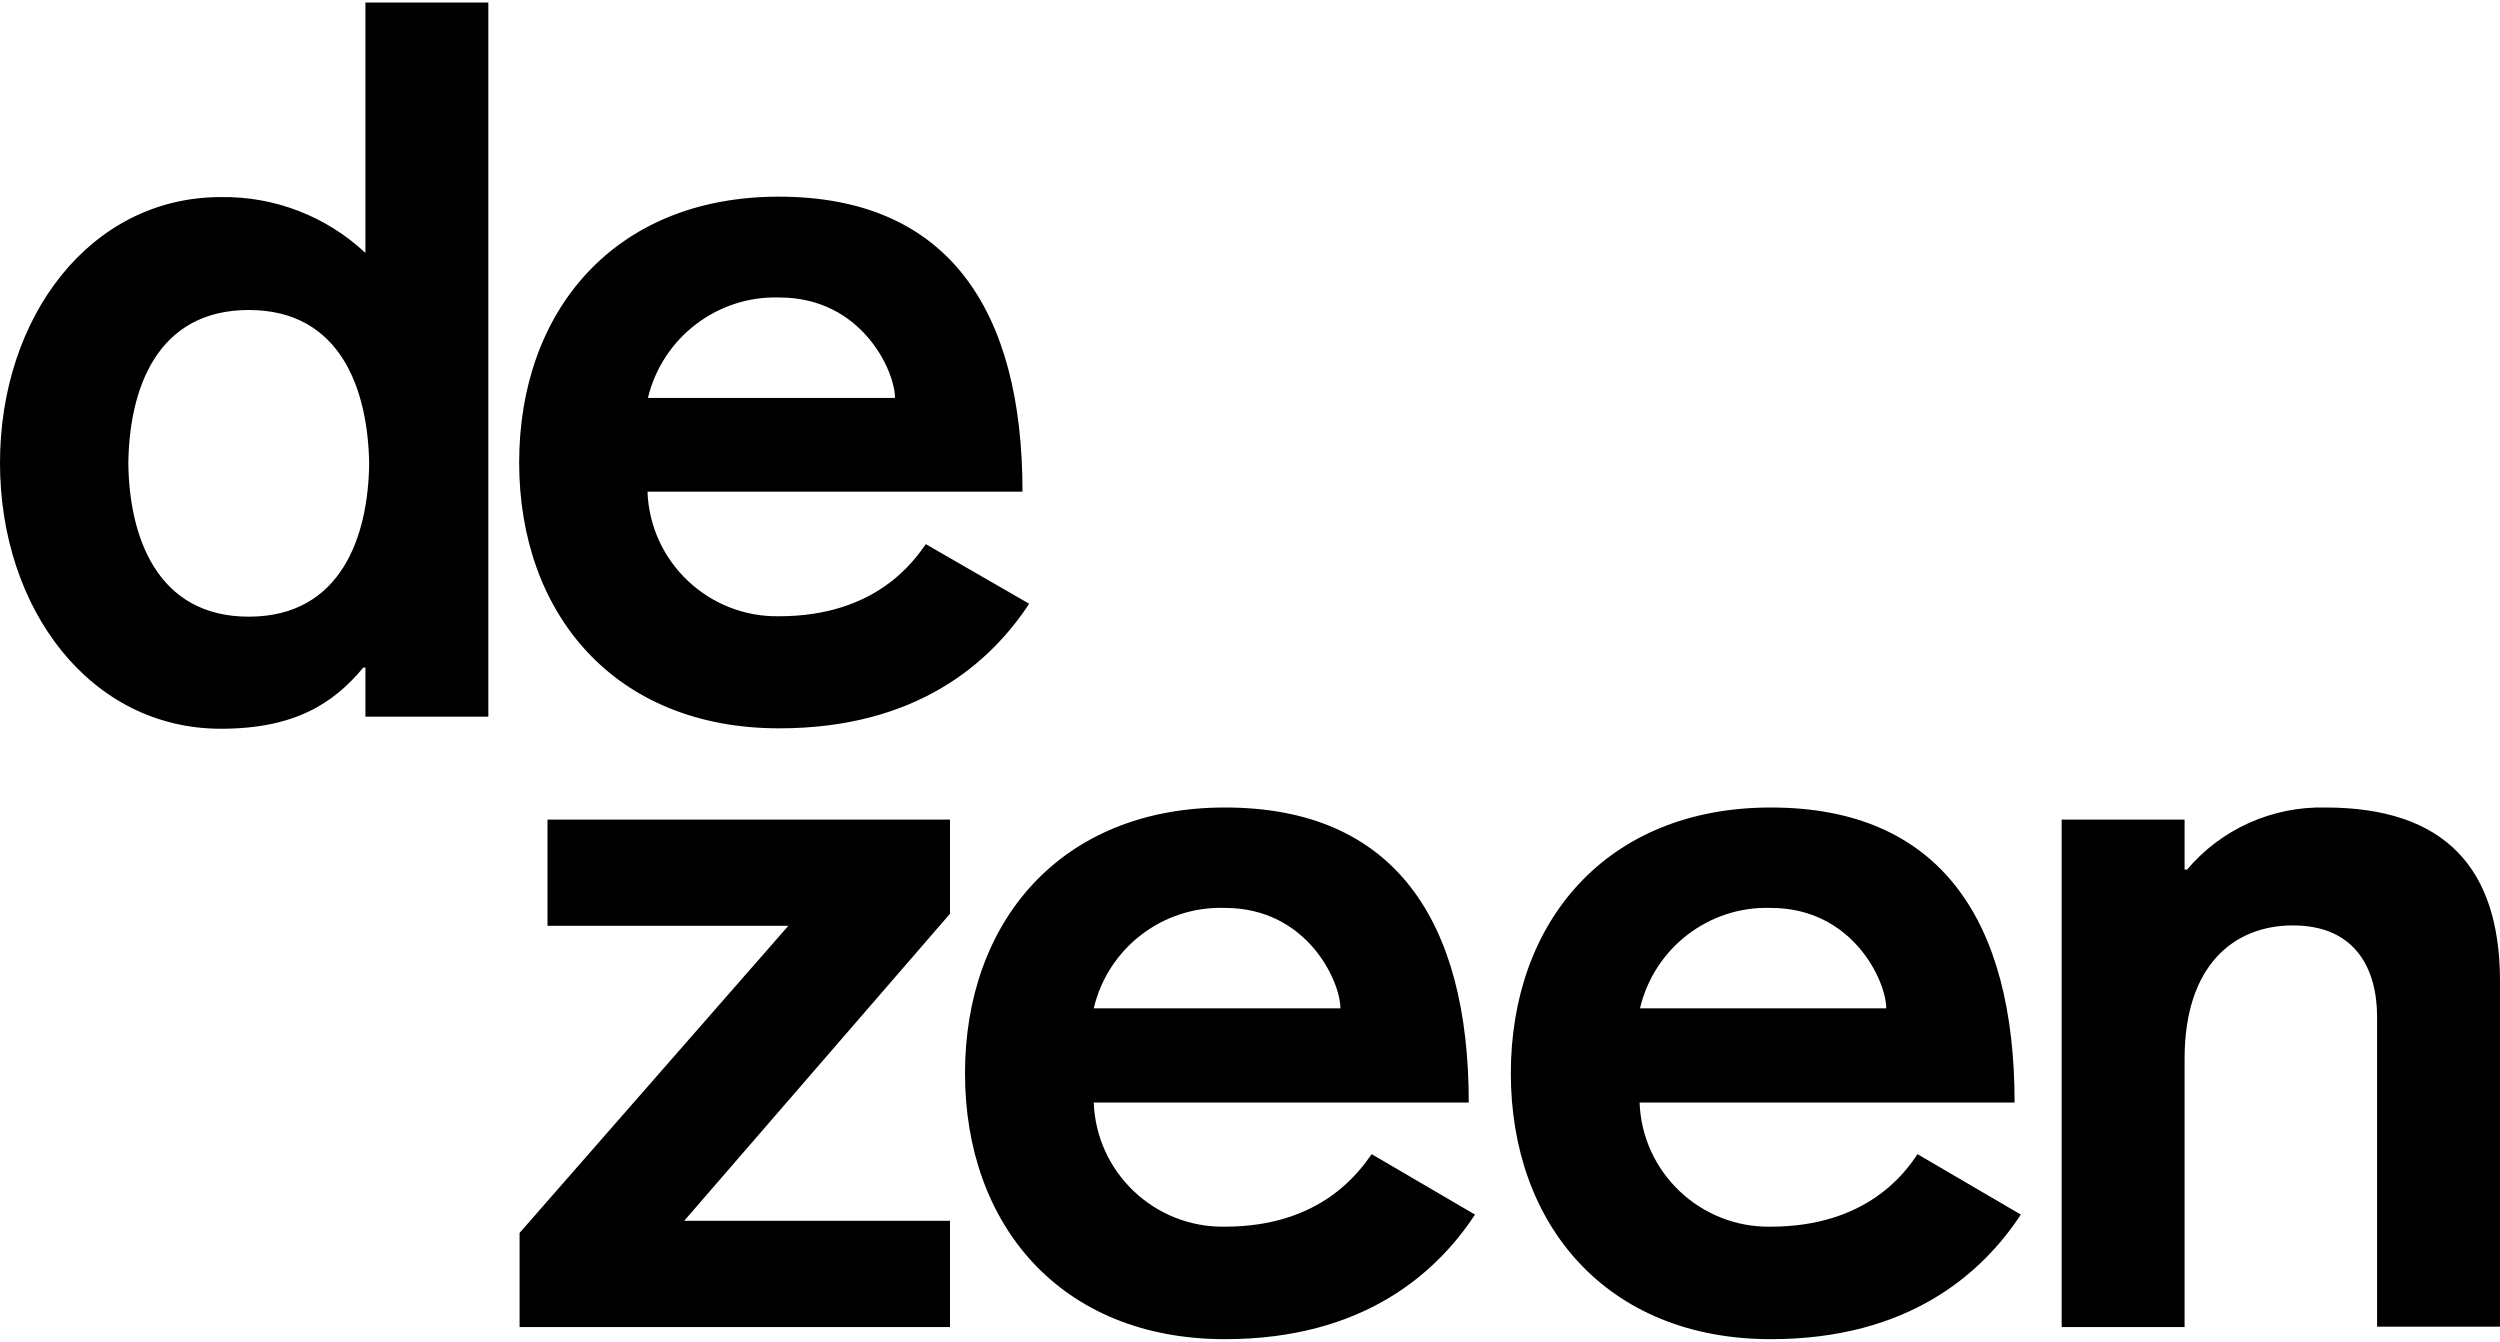 <?xml version="1.0" encoding="utf-8"?>
<svg xmlns="http://www.w3.org/2000/svg" width="600" height="322" viewBox="0 0 600 322" fill="none">
<path d="M87.7 60.7C78.3 51.9 65.9 47.1 53 47.3C21.7 47.3 0 76 0 111.1C0 146.2 21.7 174.9 53 174.9C70.6 174.9 80 168.9 87.2 160.2H87.7V172H117.2V0.6H87.7V60.7ZM59.7 148C37.6 148 31 128.7 30.8 111.2C31 93.6 37.5 74.4 59.7 74.4C81.9 74.4 88.3 93.7 88.6 111.2C88.4 128.7 81.9 148 59.7 148ZM222.2 130.6C219.3 134.7 210.2 147.9 187 147.9C170.1 148.2 156 134.9 155.4 118H245.4C245.4 74.4 227.6 47.2 186.9 47.2C147.4 47.2 124.6 74.7 124.6 111C124.6 147.3 147.5 174.8 187 174.8C220.2 174.8 237.8 158.9 247 144.9L222.2 130.6ZM187.1 71.4C206.8 71.4 214.8 89 214.8 95.5H155.5C159 81 172.2 70.9 187.1 71.4ZM131.4 222.2H189.2L124.7 295.9V318.5H228V293H164.2L228 219.3V196.7H131.4V222.2ZM294 294.4C277.1 294.7 263.1 281.4 262.5 264.6H352.5C352.5 221 334.7 193.8 294 193.8C254.5 193.8 231.6 221.3 231.6 257.6C231.6 293.9 254.5 321.4 294 321.4C327.2 321.4 344.8 305.5 354 291.5L329.2 277C326.2 281.2 317.1 294.4 294 294.4ZM294 217.9C313.7 217.9 321.7 235.5 321.7 242H262.5C265.9 227.5 279.1 217.4 294 217.9ZM425 294.4C408.1 294.7 394.1 281.4 393.5 264.6H483.5C483.5 221 465.7 193.8 425 193.8C385.5 193.8 362.6 221.3 362.6 257.6C362.6 293.9 385.6 321.4 425 321.4C458.2 321.4 475.8 305.5 485 291.5L460.2 277C457.4 281.2 448.2 294.4 425 294.4ZM425 217.9C444.7 217.9 452.7 235.5 452.7 242H393.6C397 227.5 410.2 217.4 425 217.9ZM558.1 193.8C545.3 193.5 533.1 199 524.9 208.7H524.3V196.7H494.8V318.5H524.3V254.1C524.3 231.7 536.1 222.1 550.3 222.1C565.5 222.1 570.5 232.8 570.5 244V318.4H600V235.2C599.9 208.5 586.9 193.8 558.1 193.8Z" fill="black"/>
</svg>